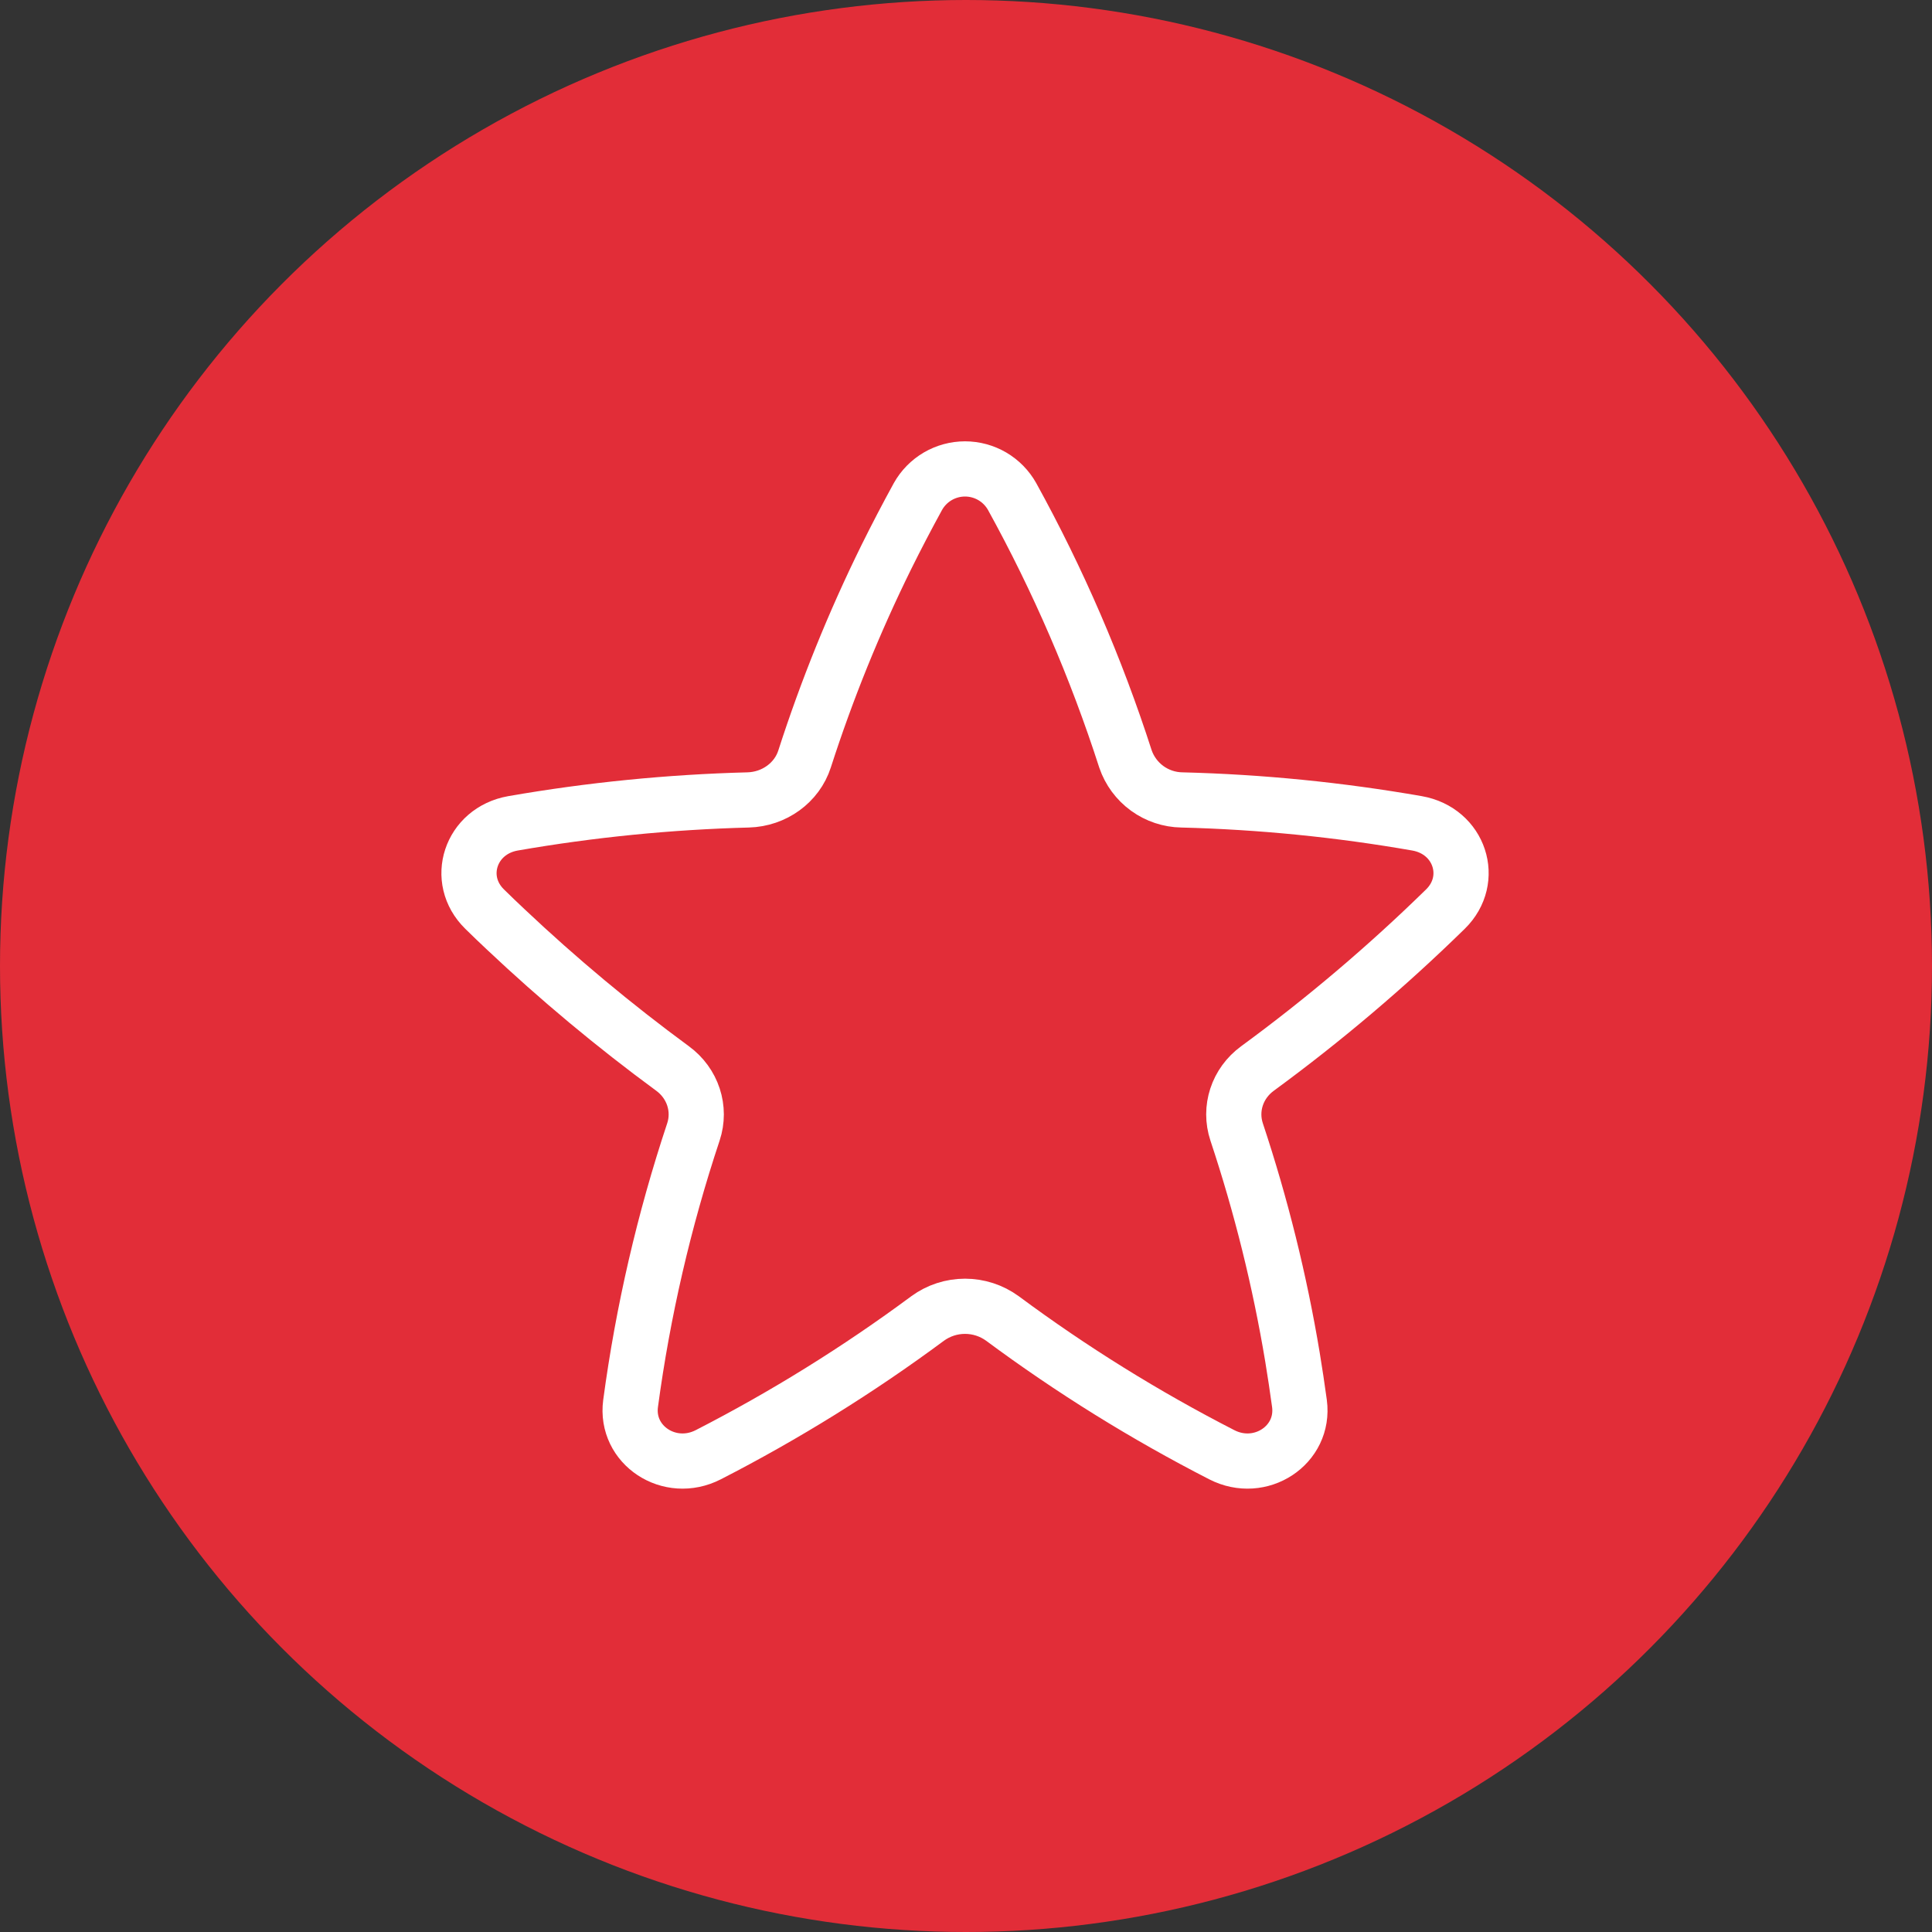 <svg width="70" height="70" viewBox="0 0 70 70" fill="none" xmlns="http://www.w3.org/2000/svg">
<rect x="0" y="0" width="70" height="70" fill="#333333" stroke="none"/>
<circle cx="35" cy="35" r="35" fill="#E22D38"/>
<path d="M36.67 17.989C36.5 17.686 36.252 17.434 35.953 17.258C35.653 17.083 35.312 16.99 34.965 16.99C34.617 16.99 34.276 17.083 33.976 17.258C33.676 17.434 33.429 17.686 33.259 17.989C32.86 18.716 32.476 19.453 32.107 20.198C30.945 22.556 29.957 24.997 29.151 27.499C28.874 28.36 28.051 28.957 27.108 28.983C24.251 29.058 21.403 29.341 18.587 29.831C17.042 30.103 16.461 31.864 17.559 32.939C17.809 33.185 18.062 33.428 18.318 33.668C20.229 35.472 22.25 37.158 24.369 38.714C25.102 39.251 25.403 40.172 25.123 41.014C24.058 44.216 23.296 47.51 22.847 50.853C22.647 52.361 24.261 53.426 25.663 52.707C28.442 51.281 31.101 49.63 33.611 47.77C34.004 47.483 34.478 47.329 34.965 47.329C35.451 47.329 35.925 47.483 36.319 47.77C38.828 49.631 41.486 51.282 44.266 52.707C45.666 53.426 47.282 52.361 47.082 50.853C47.005 50.288 46.92 49.725 46.828 49.166C46.367 46.4 45.691 43.675 44.806 41.014C44.526 40.172 44.825 39.251 45.56 38.714C47.964 36.953 50.24 35.023 52.37 32.939C53.468 31.864 52.889 30.103 51.342 29.831C48.526 29.339 45.678 29.055 42.821 28.983C42.369 28.976 41.93 28.829 41.565 28.564C41.199 28.298 40.924 27.926 40.778 27.499C39.717 24.205 38.341 21.019 36.67 17.989Z" stroke="white" stroke-width="2" stroke-linecap="round" stroke-linejoin="round"/>
</svg>
